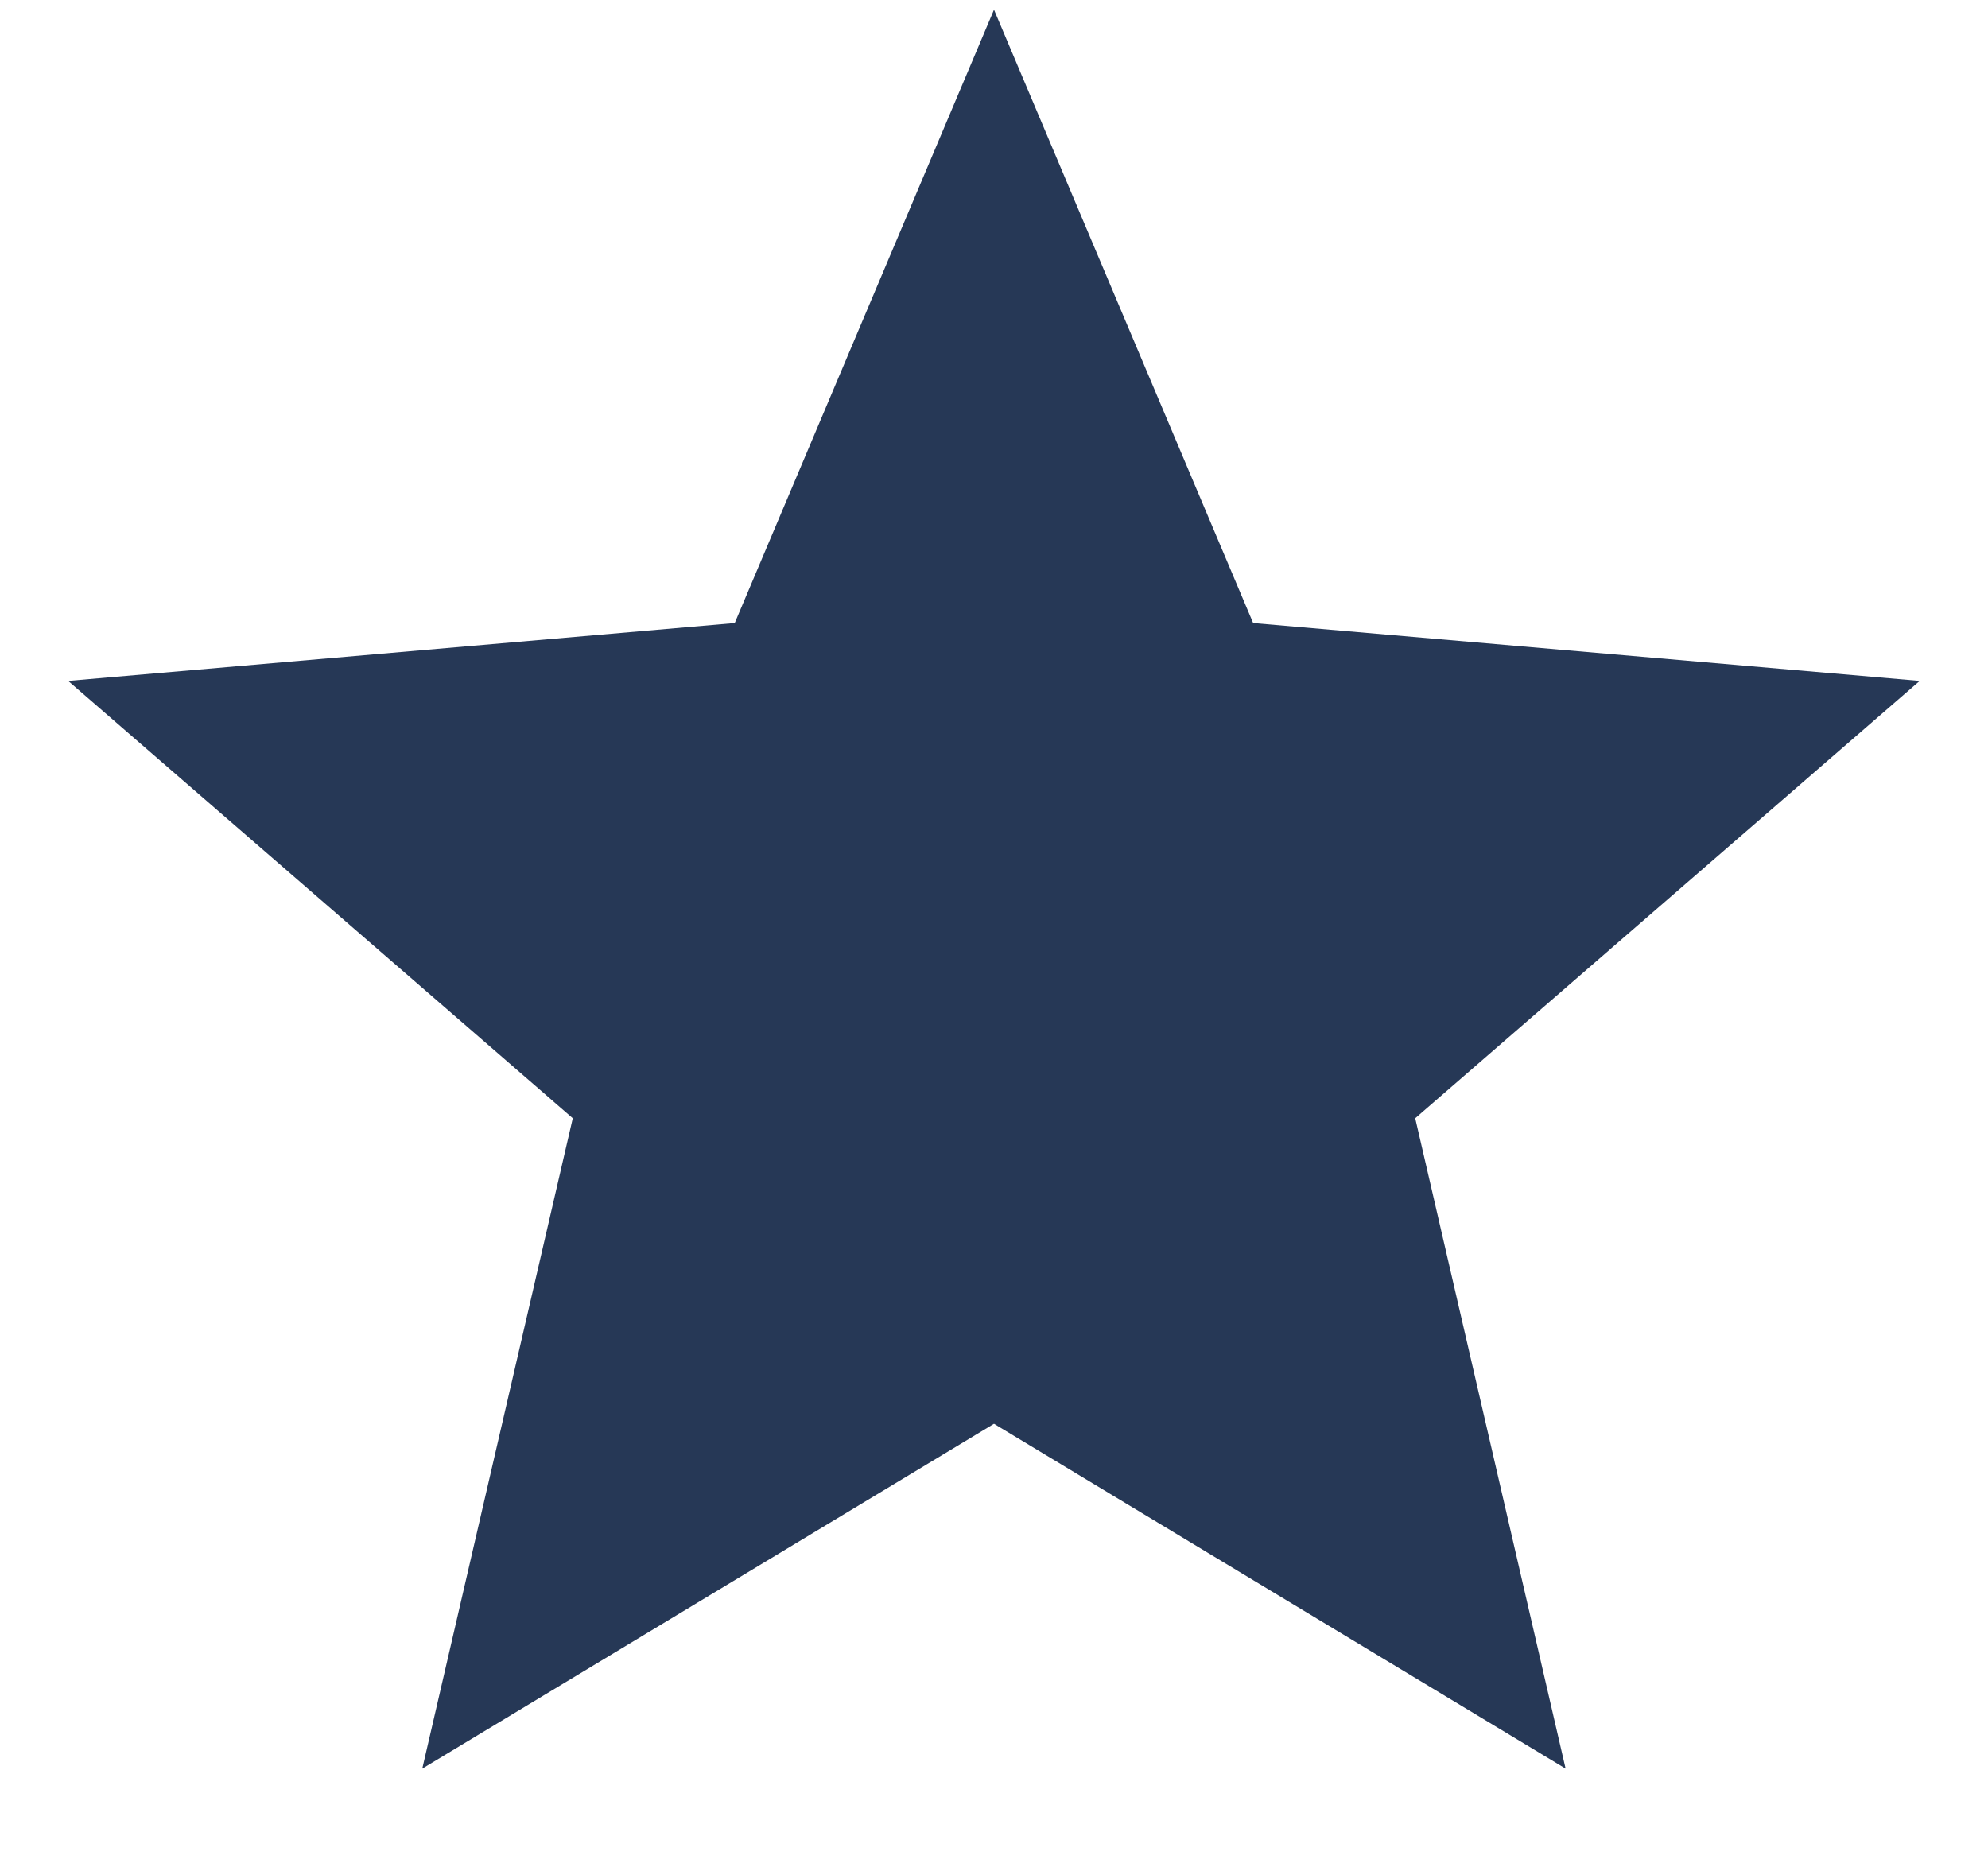 <svg width="17" height="16" viewBox="0 0 17 16" fill="none" xmlns="http://www.w3.org/2000/svg">
<path d="M3.611 15.125L4.898 9.563L0.583 5.823L6.283 5.328L8.5 0.083L10.716 5.328L16.416 5.823L12.102 9.563L13.388 15.125L8.5 12.176L3.611 15.125Z" fill="#263856"/>
</svg>
